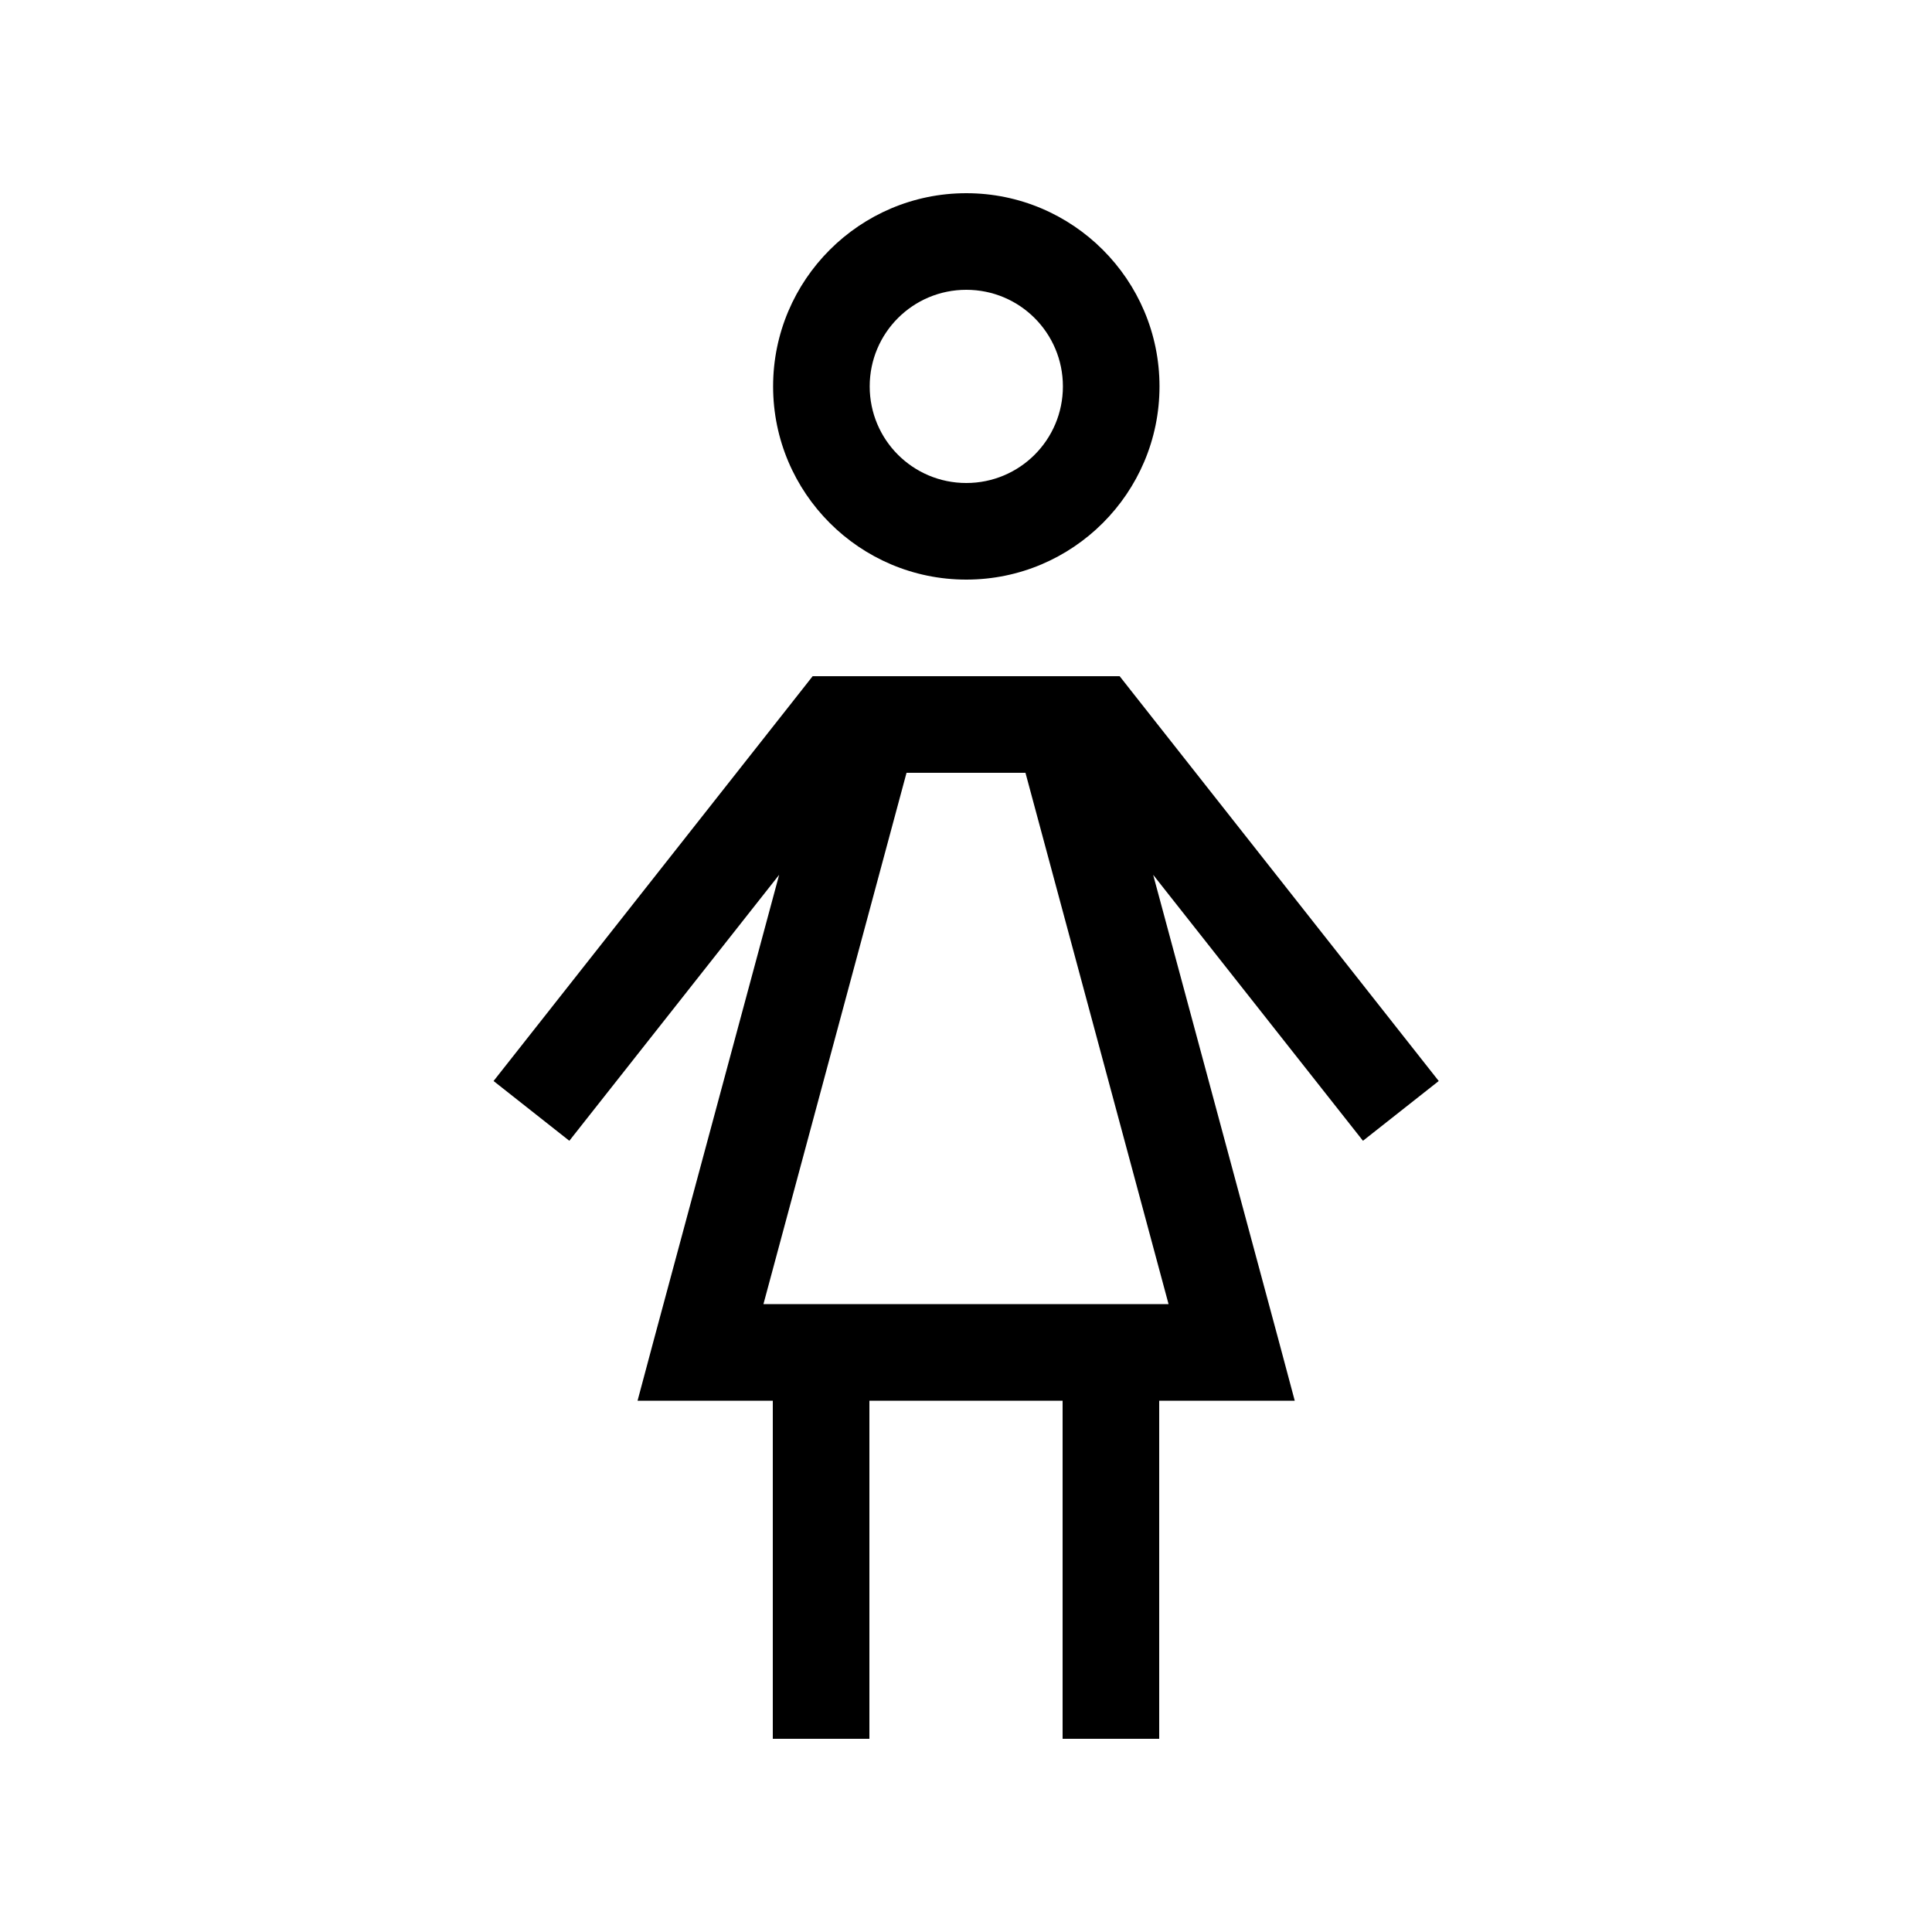 <svg xmlns="http://www.w3.org/2000/svg" viewBox="0 0 640 640"><!--! Font Awesome Pro 7.1.0 by @fontawesome - https://fontawesome.com License - https://fontawesome.com/license (Commercial License) Copyright 2025 Fonticons, Inc. --><path fill="currentColor" d="M320.1 160C337.8 160 352.1 145.7 352.1 128C352.1 110.3 337.8 96 320.1 96C302.4 96 288.1 110.3 288.1 128C288.1 145.7 302.4 160 320.1 160zM320.1 64C355.4 64 384.1 92.7 384.1 128C384.1 163.3 355.4 192 320.1 192C284.8 192 256.1 163.3 256.1 128C256.1 92.7 284.8 64 320.1 64zM256.1 464L211.2 464L216.6 443.8L258.1 289.8L188.6 377.9L163.5 358.1L264.4 230.1L269.2 224L370.9 224L375.7 230.1L476.6 358.1L451.5 377.9L382 289.8L423.5 443.8L428.9 464L384 464L384 576L352 576L352 464L288 464L288 576L256 576L256 464zM339.8 256L300.3 256L252.9 432L387.1 432L339.7 256z"/></svg>